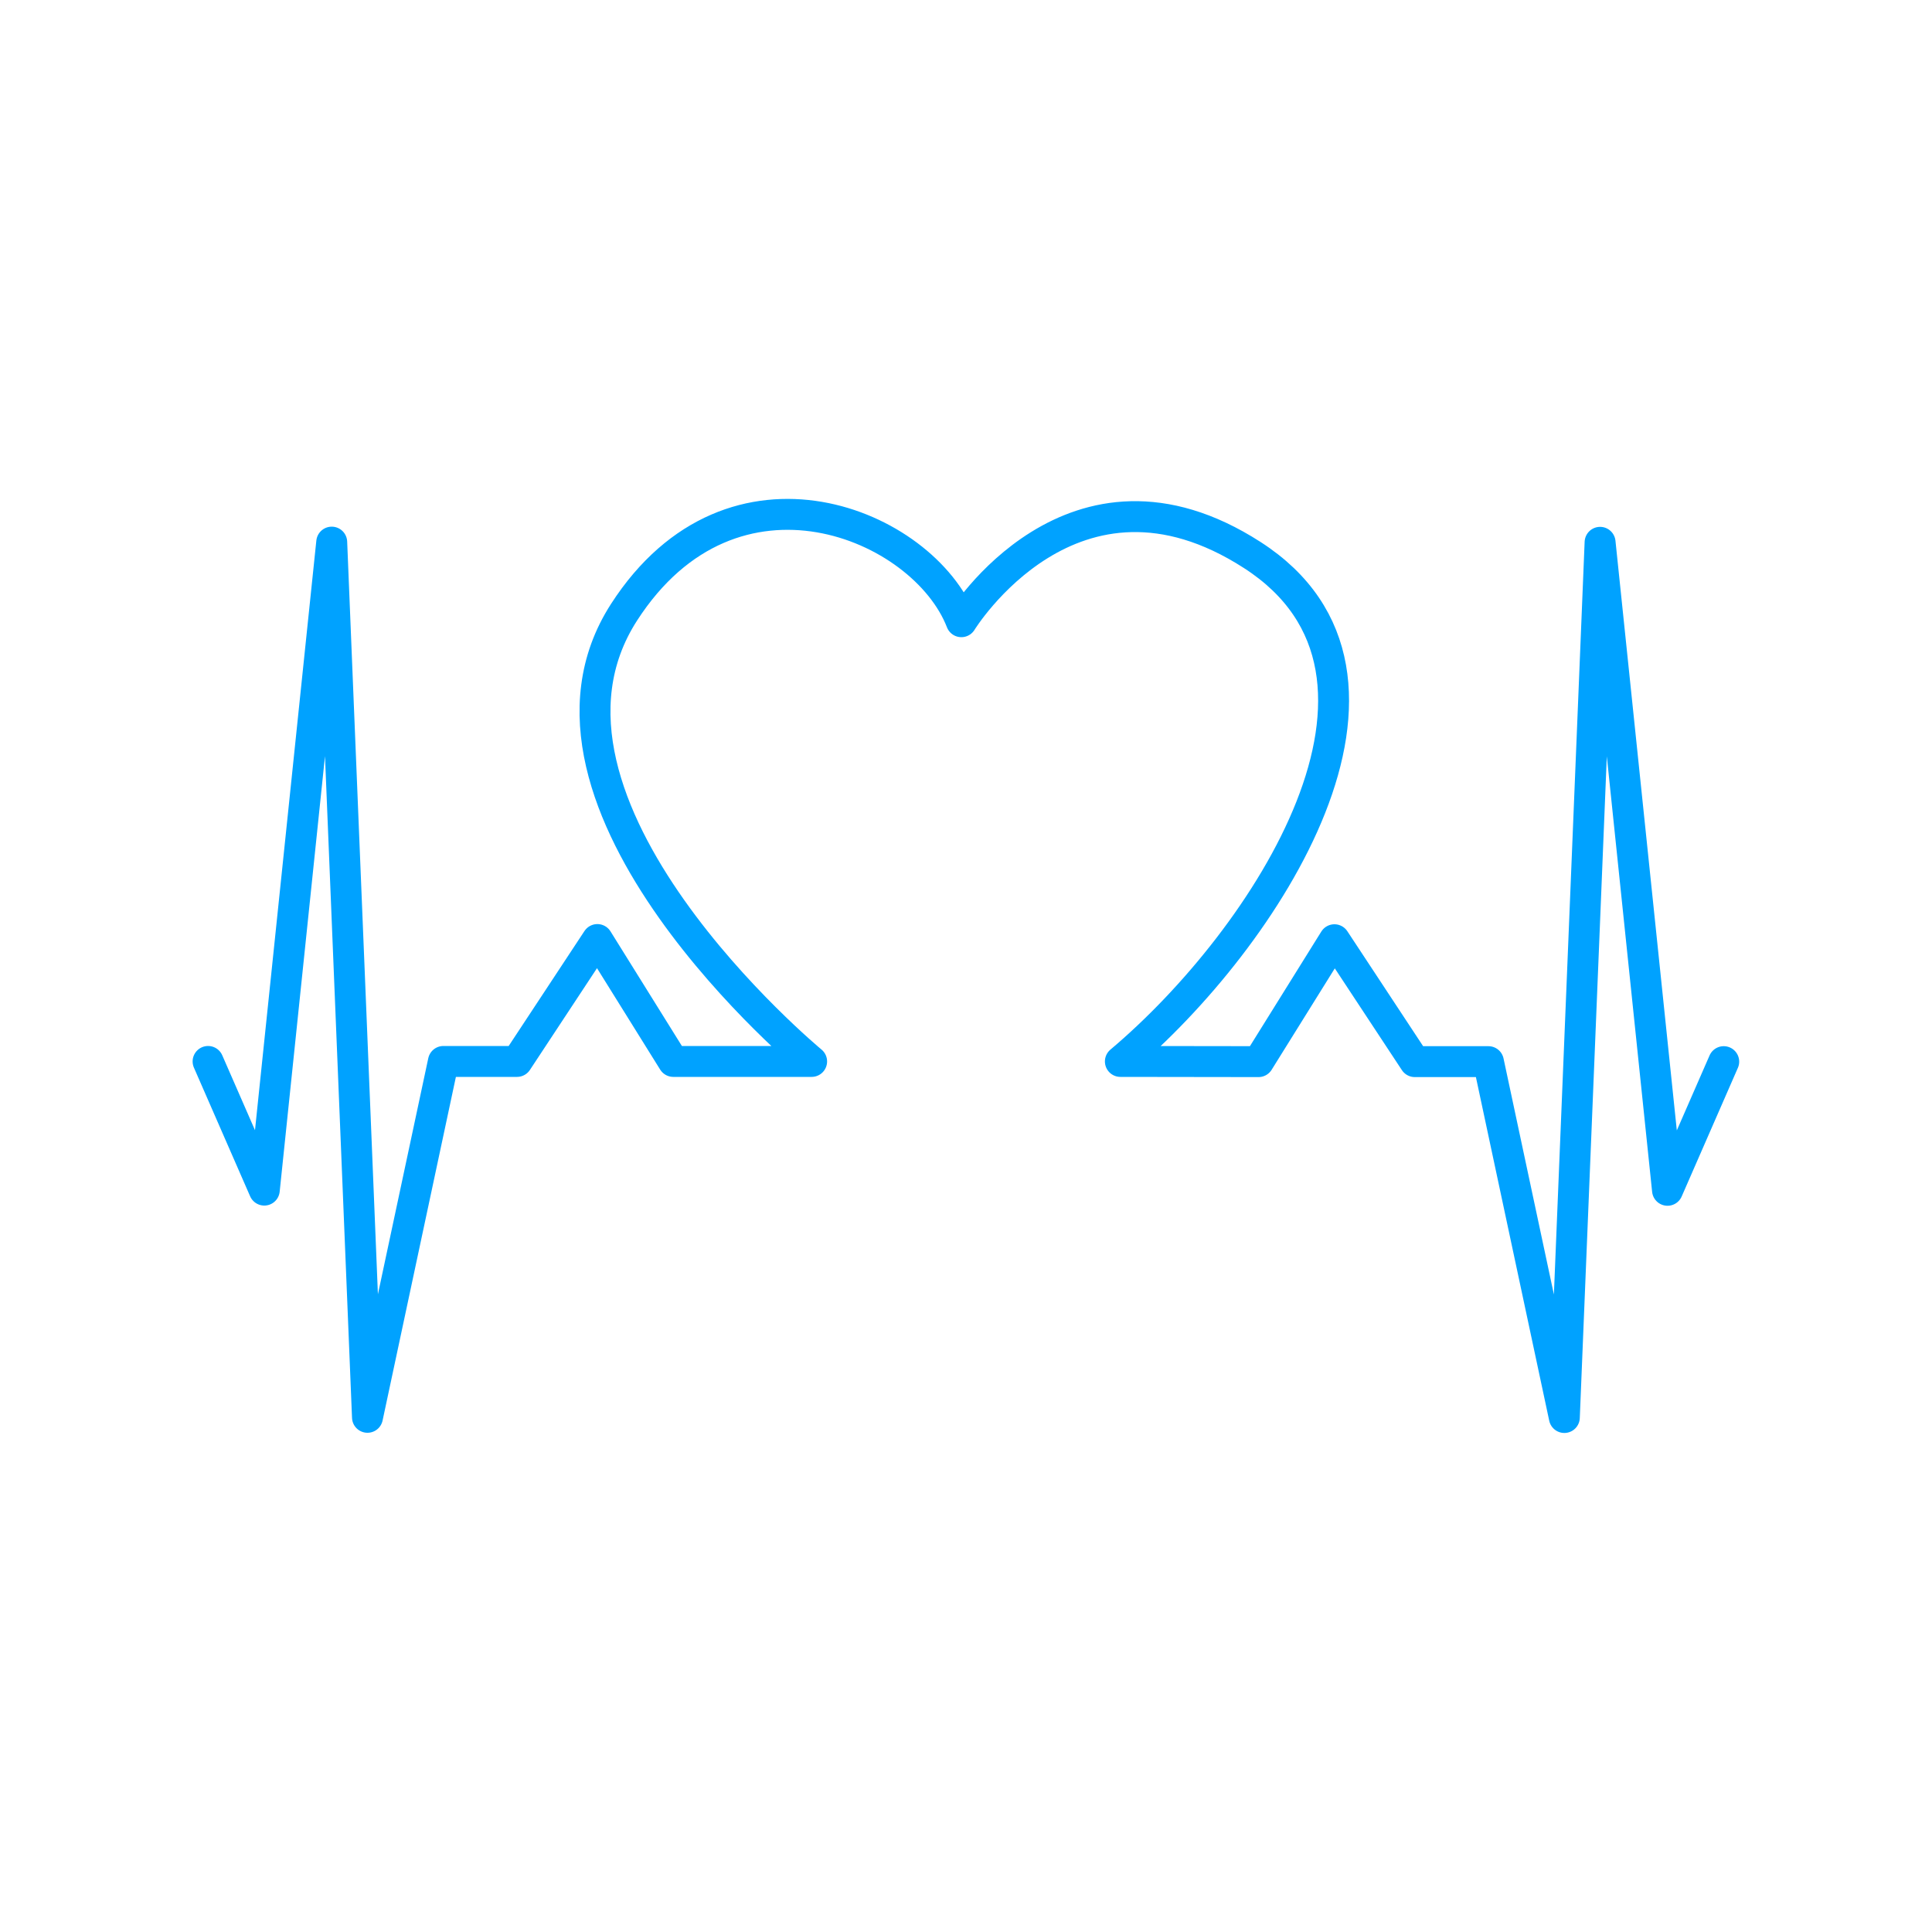<svg xmlns="http://www.w3.org/2000/svg" xmlns:xlink="http://www.w3.org/1999/xlink" id="Vrstva_1" x="0px" y="0px" viewBox="0 0 1000 1000" style="enable-background:new 0 0 1000 1000;" xml:space="preserve">
<style type="text/css">
	.st0{fill:none;stroke:#00A2FF;stroke-width:16;stroke-linecap:round;stroke-linejoin:round;stroke-miterlimit:10;}
</style>
<g>
	<path class="st0" d="M107.7,549.4l29.1,66.6l34.9-335.4l18.5,453l39.3-184.2h38.1l41.6-63.1l39.3,63.1l71.6,0   c0,0-161.1-133.2-97.1-232.5c56.3-87.3,155-45.7,174.6,4.9c0,0,57.7-94.4,150.6-34.5c96.4,62.1,7.1,198.6-68.3,262.1l71.5,0.1   l39.3-63.1l41.6,63.1h38.1l39.3,184.2l18.5-453l34.9,335.4l29.1-66.6"></path>
</g>
</svg>
